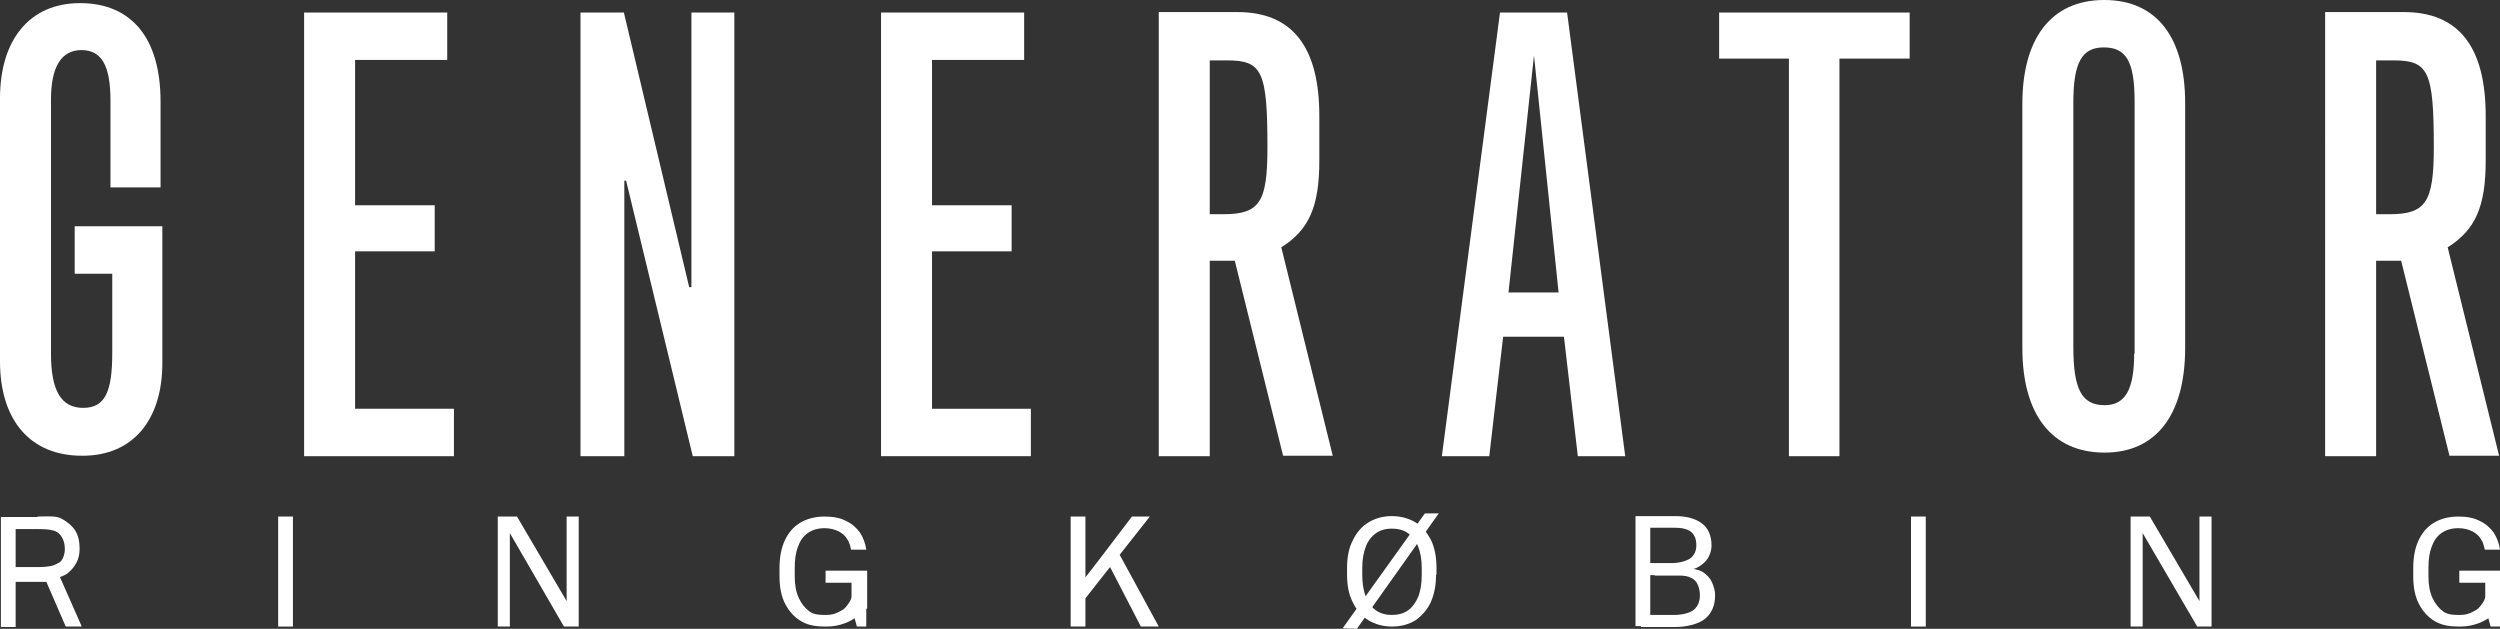 <?xml version="1.0" encoding="utf-8"?>
<!-- Generator: Adobe Illustrator 26.0.3, SVG Export Plug-In . SVG Version: 6.00 Build 0)  -->
<svg version="1.1" id="Layer_2" xmlns="http://www.w3.org/2000/svg" xmlns:xlink="http://www.w3.org/1999/xlink" x="0px" y="0px"
	 viewBox="0 0 559 140.6" style="enable-background:new 0 0 559 140.6;" xml:space="preserve">
<rect x="0" y="0" width="559" height="140.6" fill="#333333" stroke="none"/>
<style type="text/css">
	.st0{fill:#FFFFFF;}
</style>
<path class="st0" d="M8.4,115.5c1.9,0,3.7-0.2,5,0.3c1.3,0.6,2.7,1.7,3.4,2.8c0.7,1.1,1,2.5,1,4.1c0,1.1-0.2,2.2-0.7,3.1
	c-0.5,0.9-1.1,1.7-2,2.4c-0.9,0.7-2.6,1.1-3.8,1.5l-0.9,0.4H2.7l0-3.3h5.8c1.2,0,2.9-0.1,3.7-0.5c0.8-0.4,1.3-0.5,1.7-1.2
	c0.4-0.7,0.6-1.5,0.6-2.3c0-1.4-0.4-2.6-1.3-3.5c-0.9-0.9-2.9-1-4.8-1H3.5v21.9H0.2v-24.6H8.4z M9.8,128.8h3.5l4.9,11.1v0.2h-3.5
	L9.8,128.8z"/>
<path class="st0" d="M65.5,140.1h-3.3v-24.6h3.3V140.1z"/>
<path class="st0" d="M129.4,140.1h-3.3L114,119.2l0,20.9h-2.7v-24.6h4.3l11.1,18.9v-18.9h2.7V140.1z"/>
<path class="st0" d="M193.7,136.1c-0.3,0.4-1,0.9-1.6,1.5c-0.7,0.5-2.1,1.4-3.3,1.8c-1.2,0.4-2.2,0.7-4.1,0.7c-2,0-3.8-0.2-5.4-1.1
	c-1.6-0.9-2.8-2.2-3.7-3.9c-0.9-1.7-1.3-3.8-1.3-6.2v-1.9c0-2.4,0.4-4.5,1.2-6.2c0.8-1.7,1.9-3,3.4-3.9c1.5-0.9,3.3-1.4,5.5-1.4
	c1.9,0,3.5,0.3,4.8,1c1.3,0.6,2.3,1.5,3.1,2.6c0.7,1.1,1.2,2.4,1.4,3.8h-3.4c-0.2-0.9-0.4-1.7-0.9-2.4c-0.4-0.7-1.1-1.3-1.9-1.7
	c-0.8-0.4-1.9-0.7-3.1-0.7c-1.6,0-2.8,0.4-3.8,1.1c-1,0.7-1.7,1.7-2.2,3.1c-0.5,1.3-0.7,2.9-0.7,4.7v1.9c0,1.9,0.3,3.5,0.9,4.8
	c0.6,1.3,1.4,2.3,2.5,3.1c1.1,0.7,2.3,0.7,3.7,0.7c1.2,0,2.1-0.3,2.8-0.7c1.1-0.5,1.4-0.9,1.8-1.4c0.3-0.5,0.8-0.9,1-1.9v-3.2h-5.8
	v-2.7h9.3V136.1z"/>
<path class="st0" d="M430.6,140.1h-3.3v-24.6h3.3V140.1z"/>
<path class="st0" d="M494.6,140.1h-3.3l-12.2-20.9l0,20.9h-2.7v-24.6h4.3l11.1,18.9v-18.9h2.7V140.1z"/>
<path class="st0" d="M242.7,140.1l-3.3,0l0-24.6h3.3L242.7,140.1z M247.8,127.3l-5.9,7.5l-0.6-3.9l4.5-5.8l7.3-9.6h4L247.8,127.3z
	 M247.8,126l2.1-2.8l9.2,16.9h-4L247.8,126z"/>
<path class="st0" d="M321.1,128.5c0,2.4-0.4,4.4-1.2,6.2c-0.8,1.7-2,3-3.4,4c-1.5,0.9-3.2,1.4-5.3,1.4c-1.9,0-3.7-0.5-5.2-1.4
	c-1.5-0.9-2.7-2.3-3.5-4c-0.9-1.7-1.3-3.8-1.3-6.2V127c0-2.4,0.4-4.5,1.3-6.2c0.8-1.7,2-3.1,3.5-4c1.5-0.9,3.2-1.4,5.2-1.4
	c2,0,3.8,0.5,5.3,1.4s2.6,2.3,3.5,4c0.8,1.7,1.2,3.8,1.2,6.2V128.5z M303.4,140.6l-3.2-0.1l18.4-25.7h3.1L303.4,140.6z M317.9,127
	c0-1.9-0.3-3.5-0.8-4.8c-0.5-1.3-1.3-2.3-2.3-3c-1-0.7-2.2-1-3.6-1c-1.3,0-2.5,0.3-3.5,1c-1,0.7-1.8,1.7-2.3,3
	c-0.5,1.3-0.8,2.9-0.8,4.8v1.6c0,1.9,0.3,3.5,0.8,4.9c0.6,1.3,1.3,2.3,2.3,3c1,0.7,2.2,1,3.5,1c1.4,0,2.6-0.3,3.6-1
	c1-0.7,1.7-1.7,2.3-3c0.5-1.3,0.8-2.9,0.8-4.9V127z"/>
<path class="st0" d="M368.2,128.5l0-2.6h5.7c1.4,0,3.2-0.4,4.1-1.1c0.9-0.7,1.3-1.7,1.3-2.9c0-1.4-0.4-2.3-1.2-3
	c-0.8-0.6-2-0.9-3.6-0.9h-5.5v22h-3.3v-24.6h8.8c2.5,0,4.5,0.5,6,1.6c1.4,1,2.2,2.7,2.2,5c0,1-0.3,1.9-0.8,2.8
	c-0.5,0.8-1.3,1.5-2.2,2c-0.9,0.5-2.7,0.9-3.9,1l-1.2,0.8H368.2z M366.9,140.1l1.9-2.6h5.6c1.6,0,3.5-0.4,4.4-1.2
	c0.9-0.8,1.3-1.9,1.3-3.2c0-0.9-0.2-1.7-0.5-2.4c-0.3-0.7-0.8-1.2-1.5-1.5c-0.7-0.4-1.6-0.5-2.7-0.5h-5.4l0-2.6h6.4l0.7,0.9
	c1.2,0.1,3,0.4,3.8,1c0.8,0.6,1.5,1.3,1.9,2.2c0.4,0.9,0.7,1.9,0.7,2.9c0,2.3-0.8,4.1-2.3,5.3c-1.5,1.2-4.2,1.8-6.7,1.8H366.9z"/>
<polygon class="st0" points="191,137.9 191.6,140.1 193.7,140.1 193.7,135.5 "/>
<path class="st0" d="M559,136.1c-0.3,0.4-1,0.9-1.6,1.5c-0.7,0.5-2.1,1.4-3.3,1.8c-1.2,0.4-2.2,0.7-4.1,0.7c-2,0-3.8-0.2-5.4-1.1
	c-1.6-0.9-2.8-2.2-3.7-3.9c-0.9-1.7-1.3-3.8-1.3-6.2v-1.9c0-2.4,0.4-4.5,1.2-6.2c0.8-1.7,1.9-3,3.4-3.9c1.5-0.9,3.3-1.4,5.5-1.4
	c1.9,0,3.5,0.3,4.8,1c1.3,0.6,2.3,1.5,3.1,2.6c0.7,1.1,1.2,2.4,1.4,3.8h-3.4c-0.2-0.9-0.4-1.7-0.9-2.4c-0.4-0.7-1.1-1.3-1.9-1.7
	c-0.8-0.4-1.9-0.7-3.1-0.7c-1.6,0-2.8,0.4-3.8,1.1c-1,0.7-1.7,1.7-2.2,3.1c-0.5,1.3-0.7,2.9-0.7,4.7v1.9c0,1.9,0.3,3.5,0.9,4.8
	c0.6,1.3,1.4,2.3,2.5,3.1c1.1,0.7,2.3,0.7,3.7,0.7c1.2,0,2.1-0.3,2.8-0.7c1.1-0.5,1.4-0.9,1.8-1.4c0.3-0.5,0.8-0.9,1-1.9v-3.2h-5.8
	v-2.7h9.3V136.1z"/>
<polygon class="st0" points="556.3,137.9 556.9,140.1 559,140.1 559,135.5 "/>
<path class="st0" d="M36.3,50.6v30.6c0,12.6-6.5,20.7-17.8,20.7C6.9,102,0,94.1,0,80.8V22C0,8.9,6.6,0.7,17.9,0.7
	c11.4,0,18,7.7,18,22v19.2H24.7V22.5c0-7.9-2-11.3-6.5-11.3c-4.5,0-6.8,3.8-6.8,11v56.9c0,8.3,2.3,12.1,7.2,12.1
	c5,0,6.5-3.8,6.5-12.3V61.2h-8.4V50.6H36.3z"/>
<path class="st0" d="M68,2.8h32v10.6H79.4v32.5h17.8v10.3H79.4v35.2h22.1V102H68V2.8z"/>
<path class="st0" d="M129.9,2.8h9.6l14.6,61.4h0.5V2.8h9.6V102h-9.3L140,40.4h-0.4V102h-9.8V2.8z"/>
<path class="st0" d="M335.4,2.8h15l13,99.2h-10.6l-3.1-26.7h-13.6l-3.1,26.7h-10.6L335.4,2.8z M343,12.4l-5.7,53h11.2L343,12.4z"/>
<path class="st0" d="M384.4,2.8h42.6v10.3h-15.7V102h-11.3V13.1h-15.6V2.8z"/>
<path class="st0" d="M197,2.8h32v10.6h-20.6v32.5h17.8v10.3h-17.8v35.2h22.1V102H197V2.8z"/>
<path class="st0" d="M286.5,55.3c6.2-3.9,8.5-9.1,8.5-19.4v-10c0-15.5-6.1-23.2-18.3-23.2h-17.6V102h11.4V58.3h5.6l10.8,43.6h11.1
	L286.5,55.3z M273.5,47.9h-3V13.5h3.8c7.9,0,9.1,2.3,9.1,19.5C283.4,45.2,281.7,47.9,273.5,47.9z"/>
<path class="st0" d="M470.5,0c-12.1,0-18.3,8.9-18.3,23.2v54.6c0,14.8,6.5,23.4,18.4,23.4c11.4,0,18-8.3,18-23.4V23
	C488.6,8.7,482.5,0,470.5,0z M477.2,79.1c0,8-2,11.5-6.6,11.5c-5.1,0-7-3.5-7-13V22.9c0-8.9,1.9-12.3,6.8-12.3c5,0,6.9,3.1,6.9,12.1
	V79.1z"/>
<path class="st0" d="M547.3,55.3c6.2-3.9,8.5-9.1,8.5-19.4v-10c0-15.5-6.1-23.2-18.3-23.2h-17.6V102h11.4V58.3h5.6l10.8,43.6h11.1
	L547.3,55.3z M534.3,47.9h-3V13.5h3.8c7.9,0,9.1,2.3,9.1,19.5C544.2,45.2,542.4,47.9,534.3,47.9z"/>
</svg>
